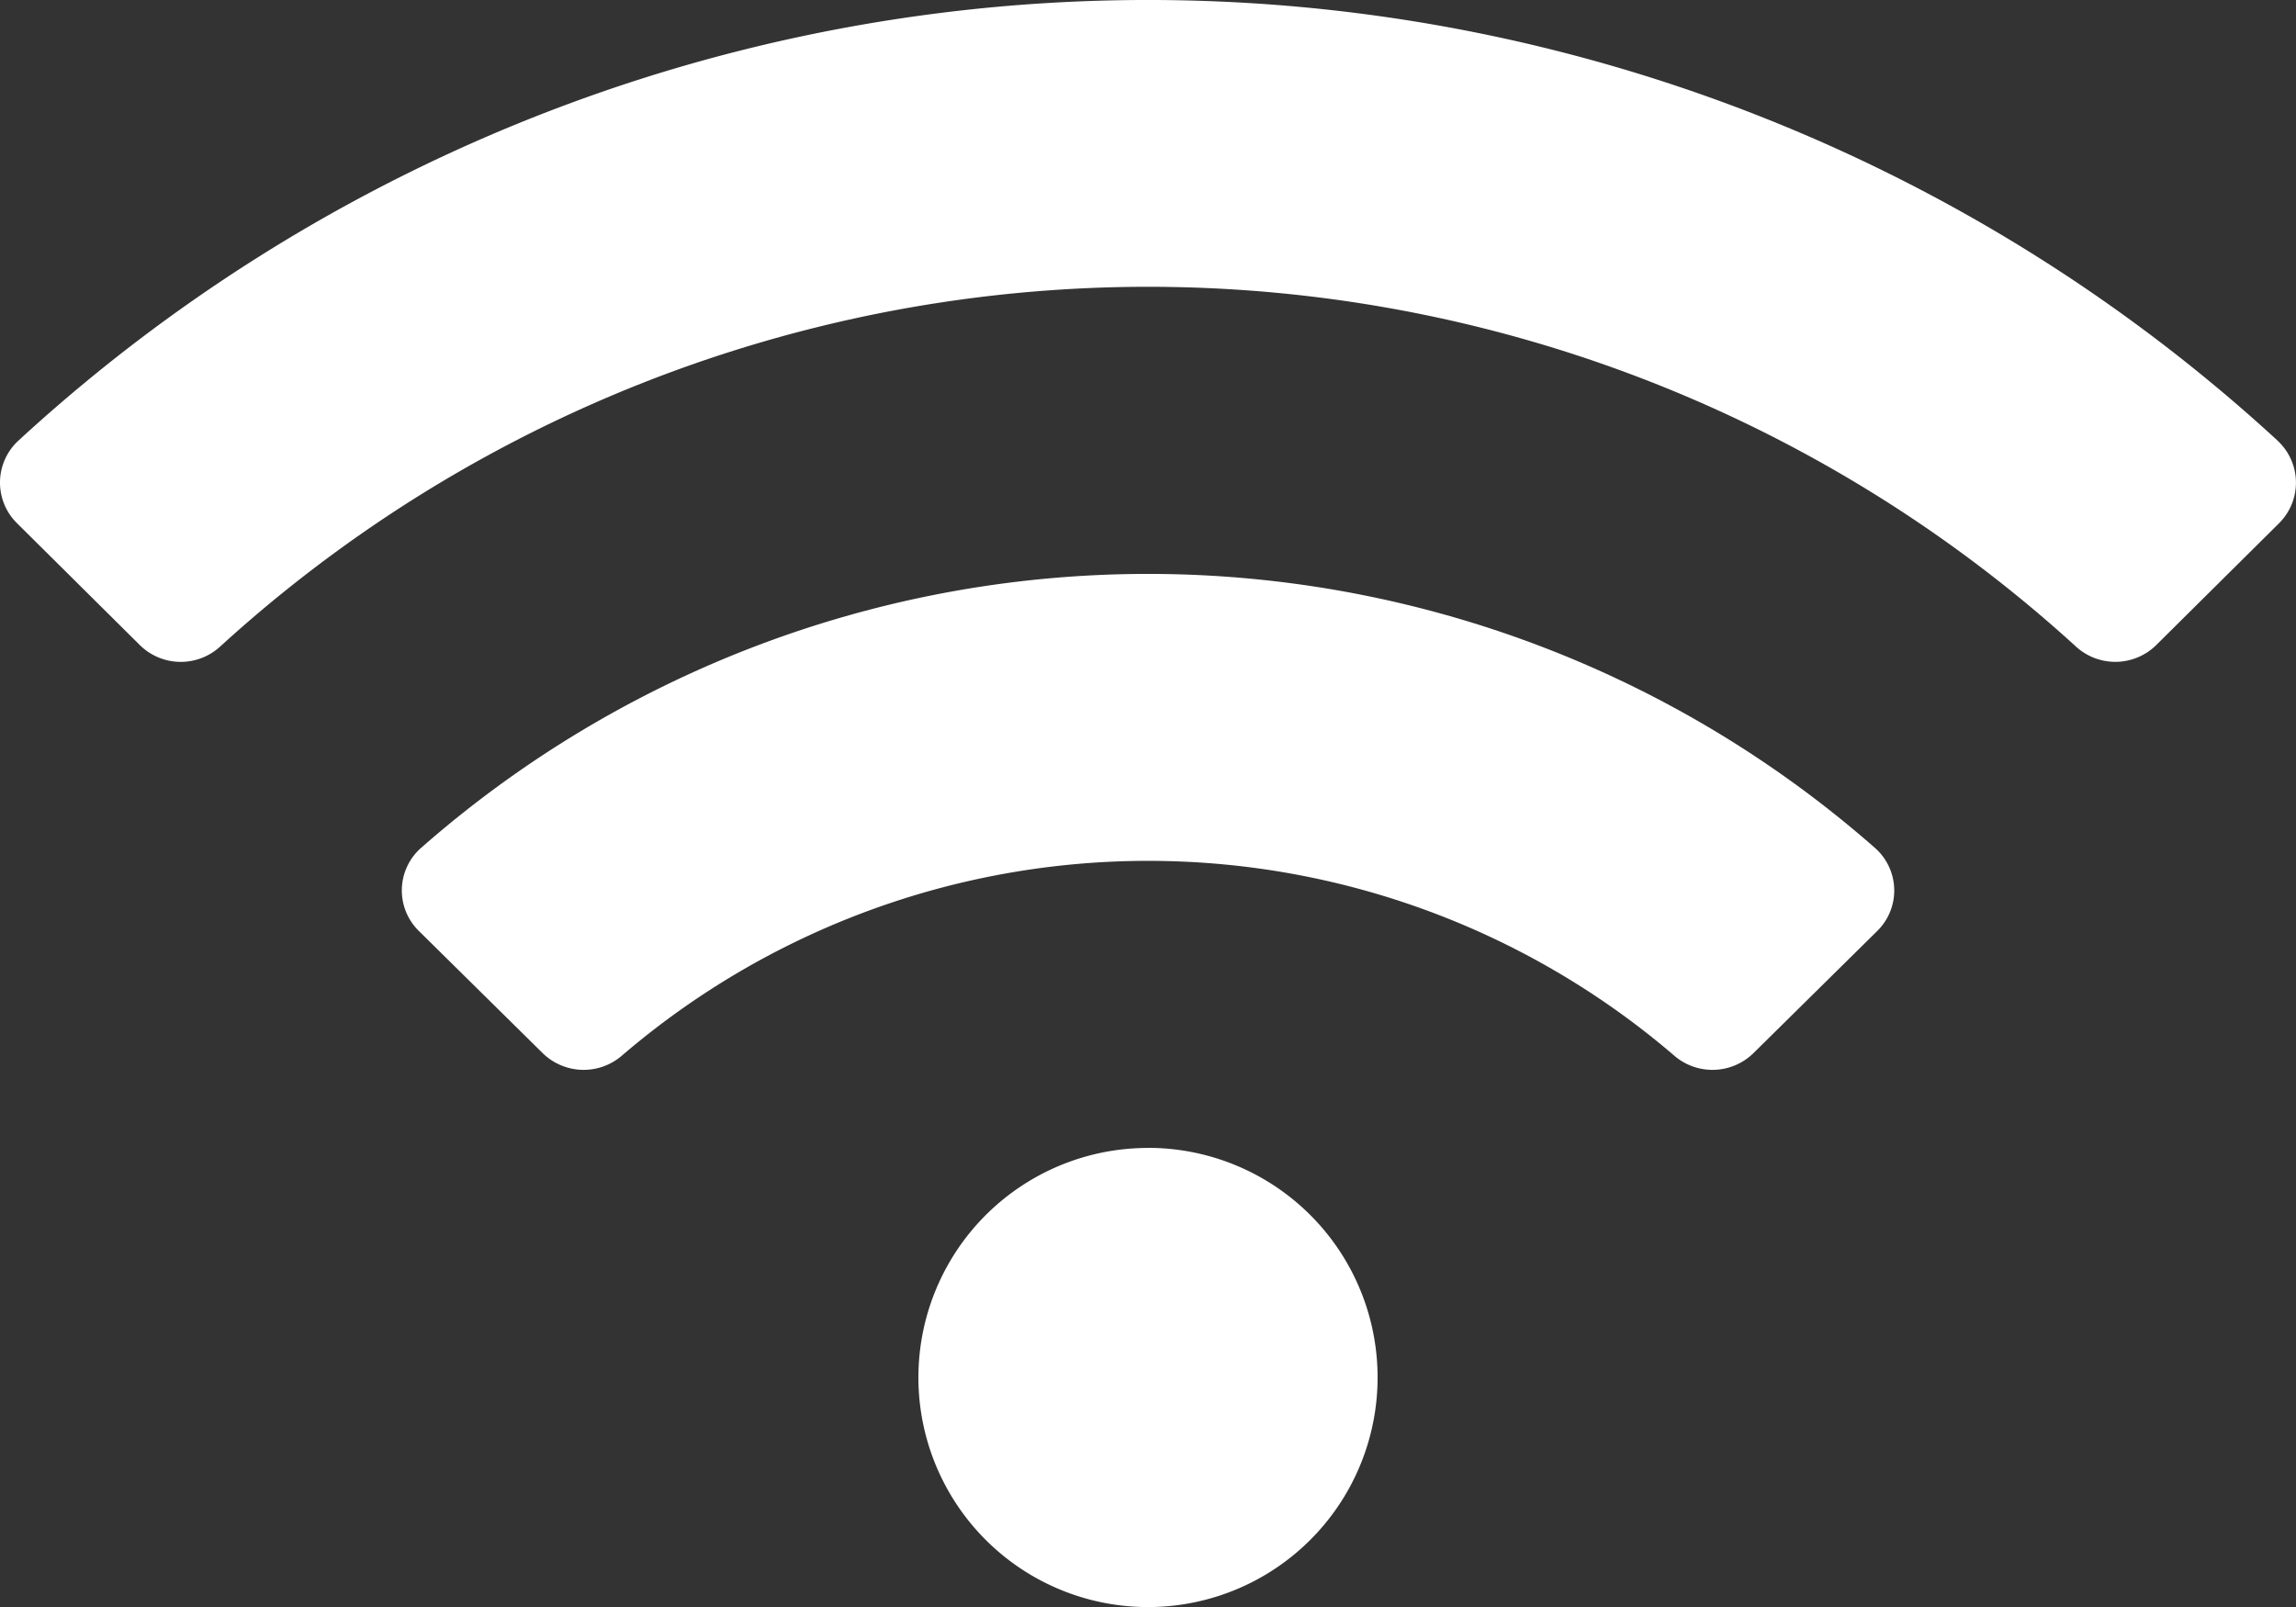 <svg xmlns="http://www.w3.org/2000/svg" width="116.544" height="81.581" viewBox="0 0 116.544 81.581"><rect x="0" y="0" width="116.544" height="81.581" fill="#333333" stroke="none"/><defs><style>.a{fill:#fff;}</style></defs><path class="a" d="M115.617,24.626a84.668,84.668,0,0,0-114.69,0,2.894,2.894,0,0,0-.064,4.185L7.1,35a2.957,2.957,0,0,0,4.079.069,69.865,69.865,0,0,1,94.191,0A2.959,2.959,0,0,0,109.447,35l6.235-6.186a2.9,2.9,0,0,0-.066-4.185Zm-57.345,35.9A11.654,11.654,0,1,0,69.926,72.176,11.653,11.653,0,0,0,58.272,60.522ZM95.178,45.3a55.9,55.9,0,0,0-73.812,0,2.879,2.879,0,0,0-.1,4.216l6.272,6.19a2.972,2.972,0,0,0,4.015.146,41.014,41.014,0,0,1,53.444,0,2.971,2.971,0,0,0,4.015-.146l6.272-6.19A2.879,2.879,0,0,0,95.178,45.3Z" transform="translate(0 -2.25)"/></svg>